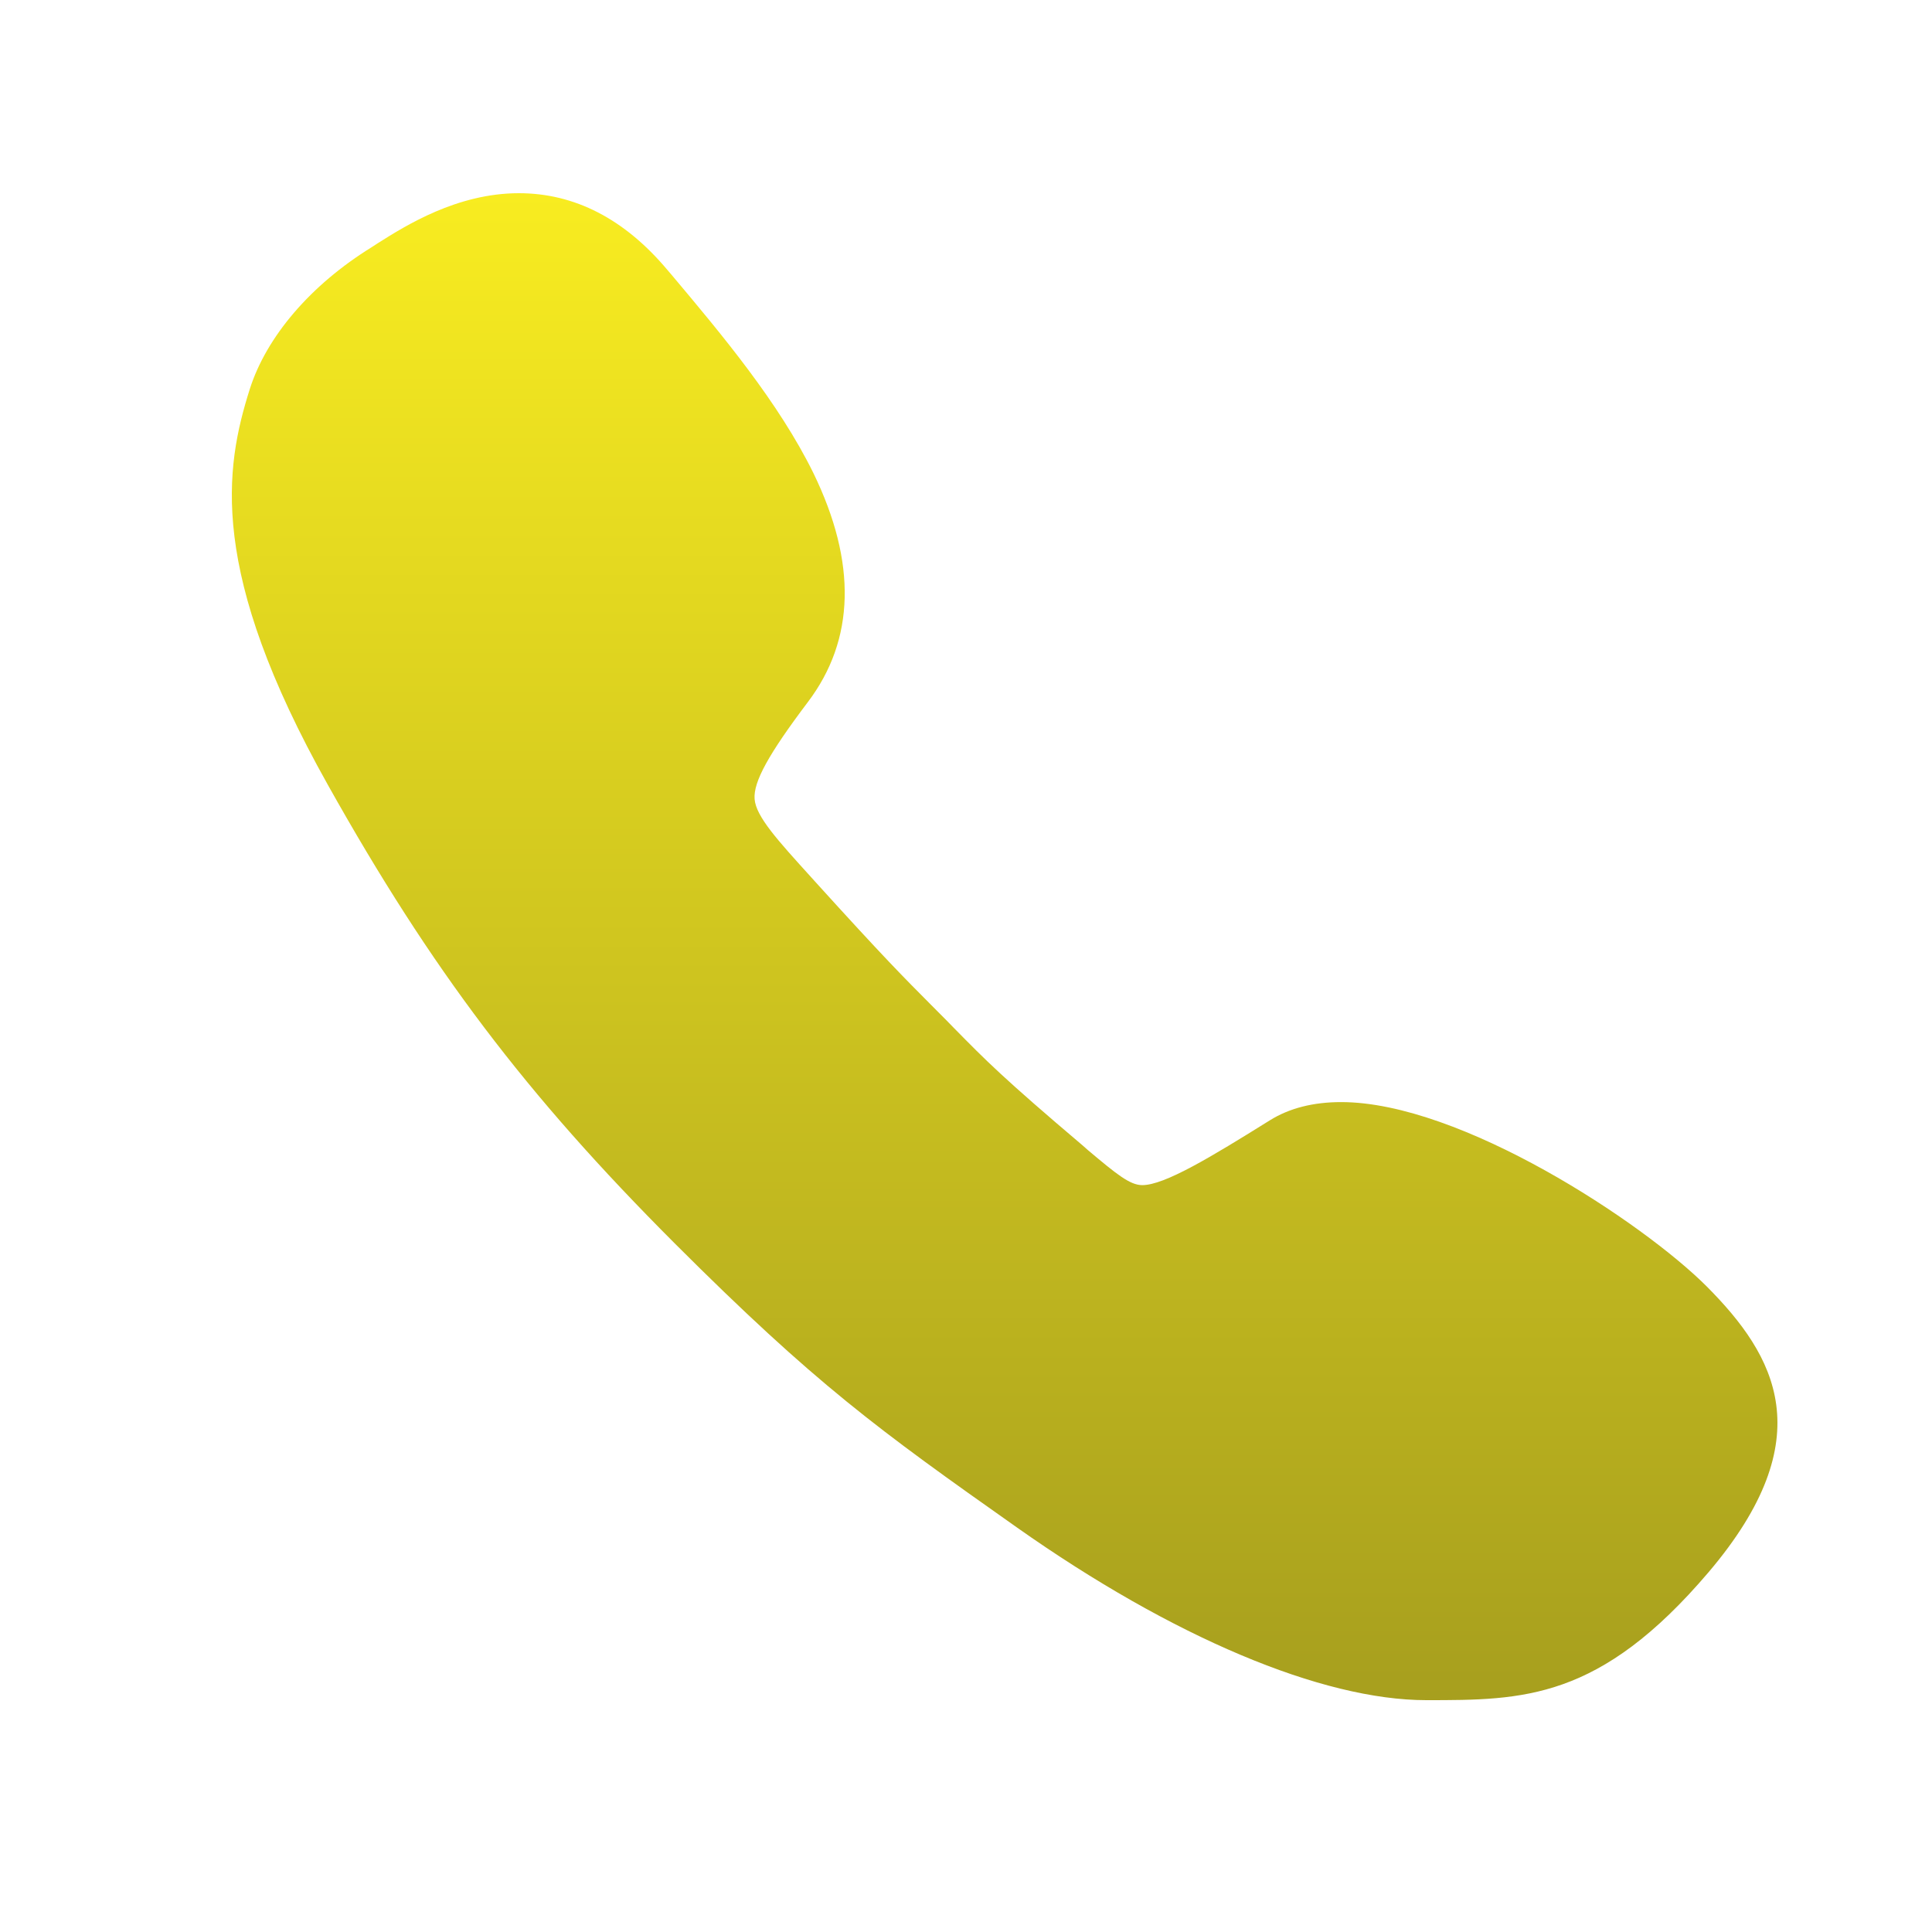 <svg width="50" height="50" viewBox="0 0 50 50" fill="none" xmlns="http://www.w3.org/2000/svg">
<path d="M44.174 33.297C42.515 31.635 37.8 28.522 34.709 28.522C33.993 28.522 33.368 28.677 32.857 28.998C31.346 29.94 30.142 30.671 29.562 30.671C29.244 30.671 28.903 30.394 28.153 29.763L28.028 29.652C25.949 27.89 25.506 27.436 24.699 26.616L24.494 26.406C24.347 26.262 24.222 26.129 24.097 26.007C23.392 25.298 22.881 24.788 21.075 22.794L20.995 22.705C20.131 21.752 19.563 21.132 19.529 20.678C19.495 20.234 19.893 19.514 20.904 18.174C22.131 16.556 22.177 14.562 21.052 12.246C20.154 10.418 18.688 8.667 17.393 7.127L17.279 6.994C16.166 5.665 14.871 5 13.428 5C11.826 5 10.496 5.842 9.792 6.285C9.735 6.318 9.678 6.363 9.621 6.396C8.042 7.371 6.895 8.712 6.463 10.074C5.815 12.124 5.383 14.783 8.485 20.312C11.167 25.098 13.598 28.311 17.461 32.178C21.097 35.812 22.711 36.987 26.324 39.535C30.346 42.371 34.209 44 36.913 44C39.424 44 41.401 44 44.219 40.687C47.173 37.208 45.946 35.081 44.174 33.297Z" fill="url(#paint0_linear_143_79)"/>
<defs>
<linearGradient id="paint0_linear_143_79" x1="26" y1="5" x2="26" y2="44" gradientUnits="userSpaceOnUse">
<stop stop-color="#F8EC20"/>
<stop offset="1" stop-color="#A79F1E"/>
</linearGradient>
</defs>
</svg>
